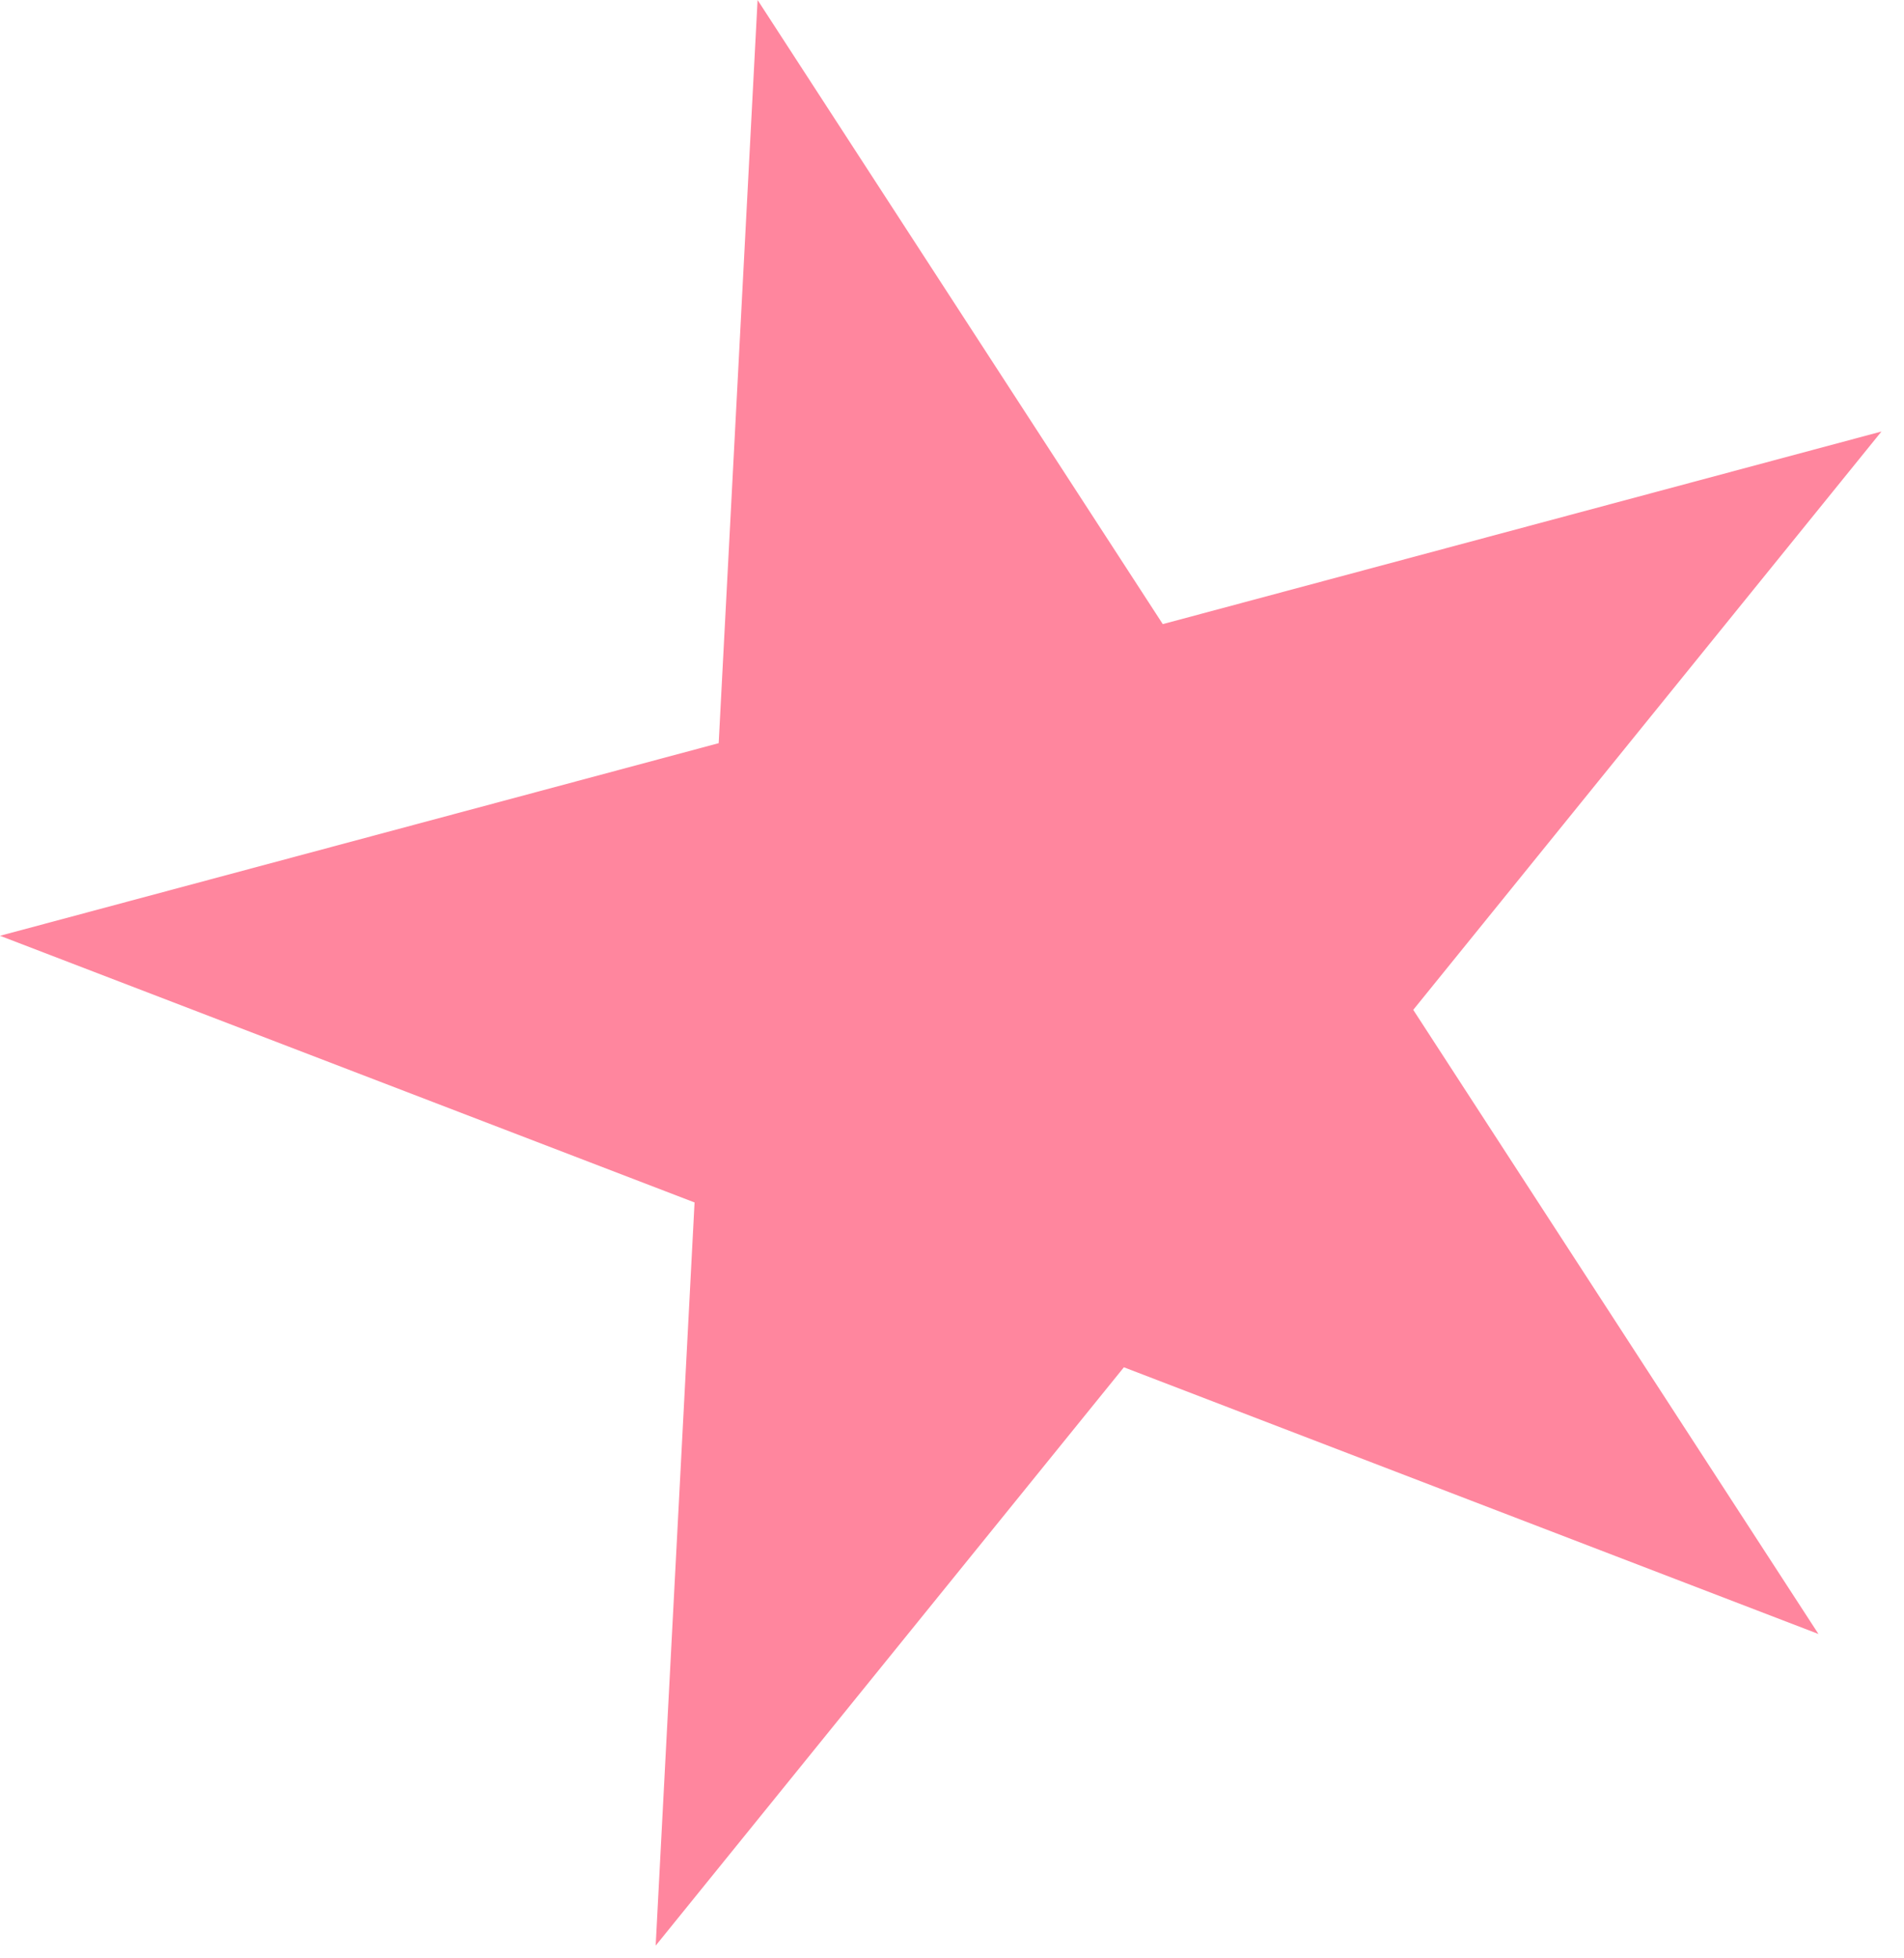 <?xml version="1.0" encoding="UTF-8" standalone="no"?>
<!DOCTYPE svg PUBLIC "-//W3C//DTD SVG 1.1//EN" "http://www.w3.org/Graphics/SVG/1.1/DTD/svg11.dtd">
<svg width="100%" height="100%" viewBox="0 0 71 73" version="1.1" xmlns="http://www.w3.org/2000/svg" xmlns:xlink="http://www.w3.org/1999/xlink" xml:space="preserve" xmlns:serif="http://www.serif.com/" style="fill-rule:evenodd;clip-rule:evenodd;stroke-linejoin:round;stroke-miterlimit:2;">
    <g transform="matrix(1,0,0,1,-1312.45,-443.637)">
        <path d="M1340.7,443.637L1355.81,466.902L1382.61,459.722L1365.15,481.281L1380.26,504.547L1354.36,494.605L1336.9,516.164L1338.35,488.461L1312.45,478.52L1339.25,471.34L1340.7,443.637Z" style="fill:rgb(255,134,158);"/>
    </g>
</svg>
